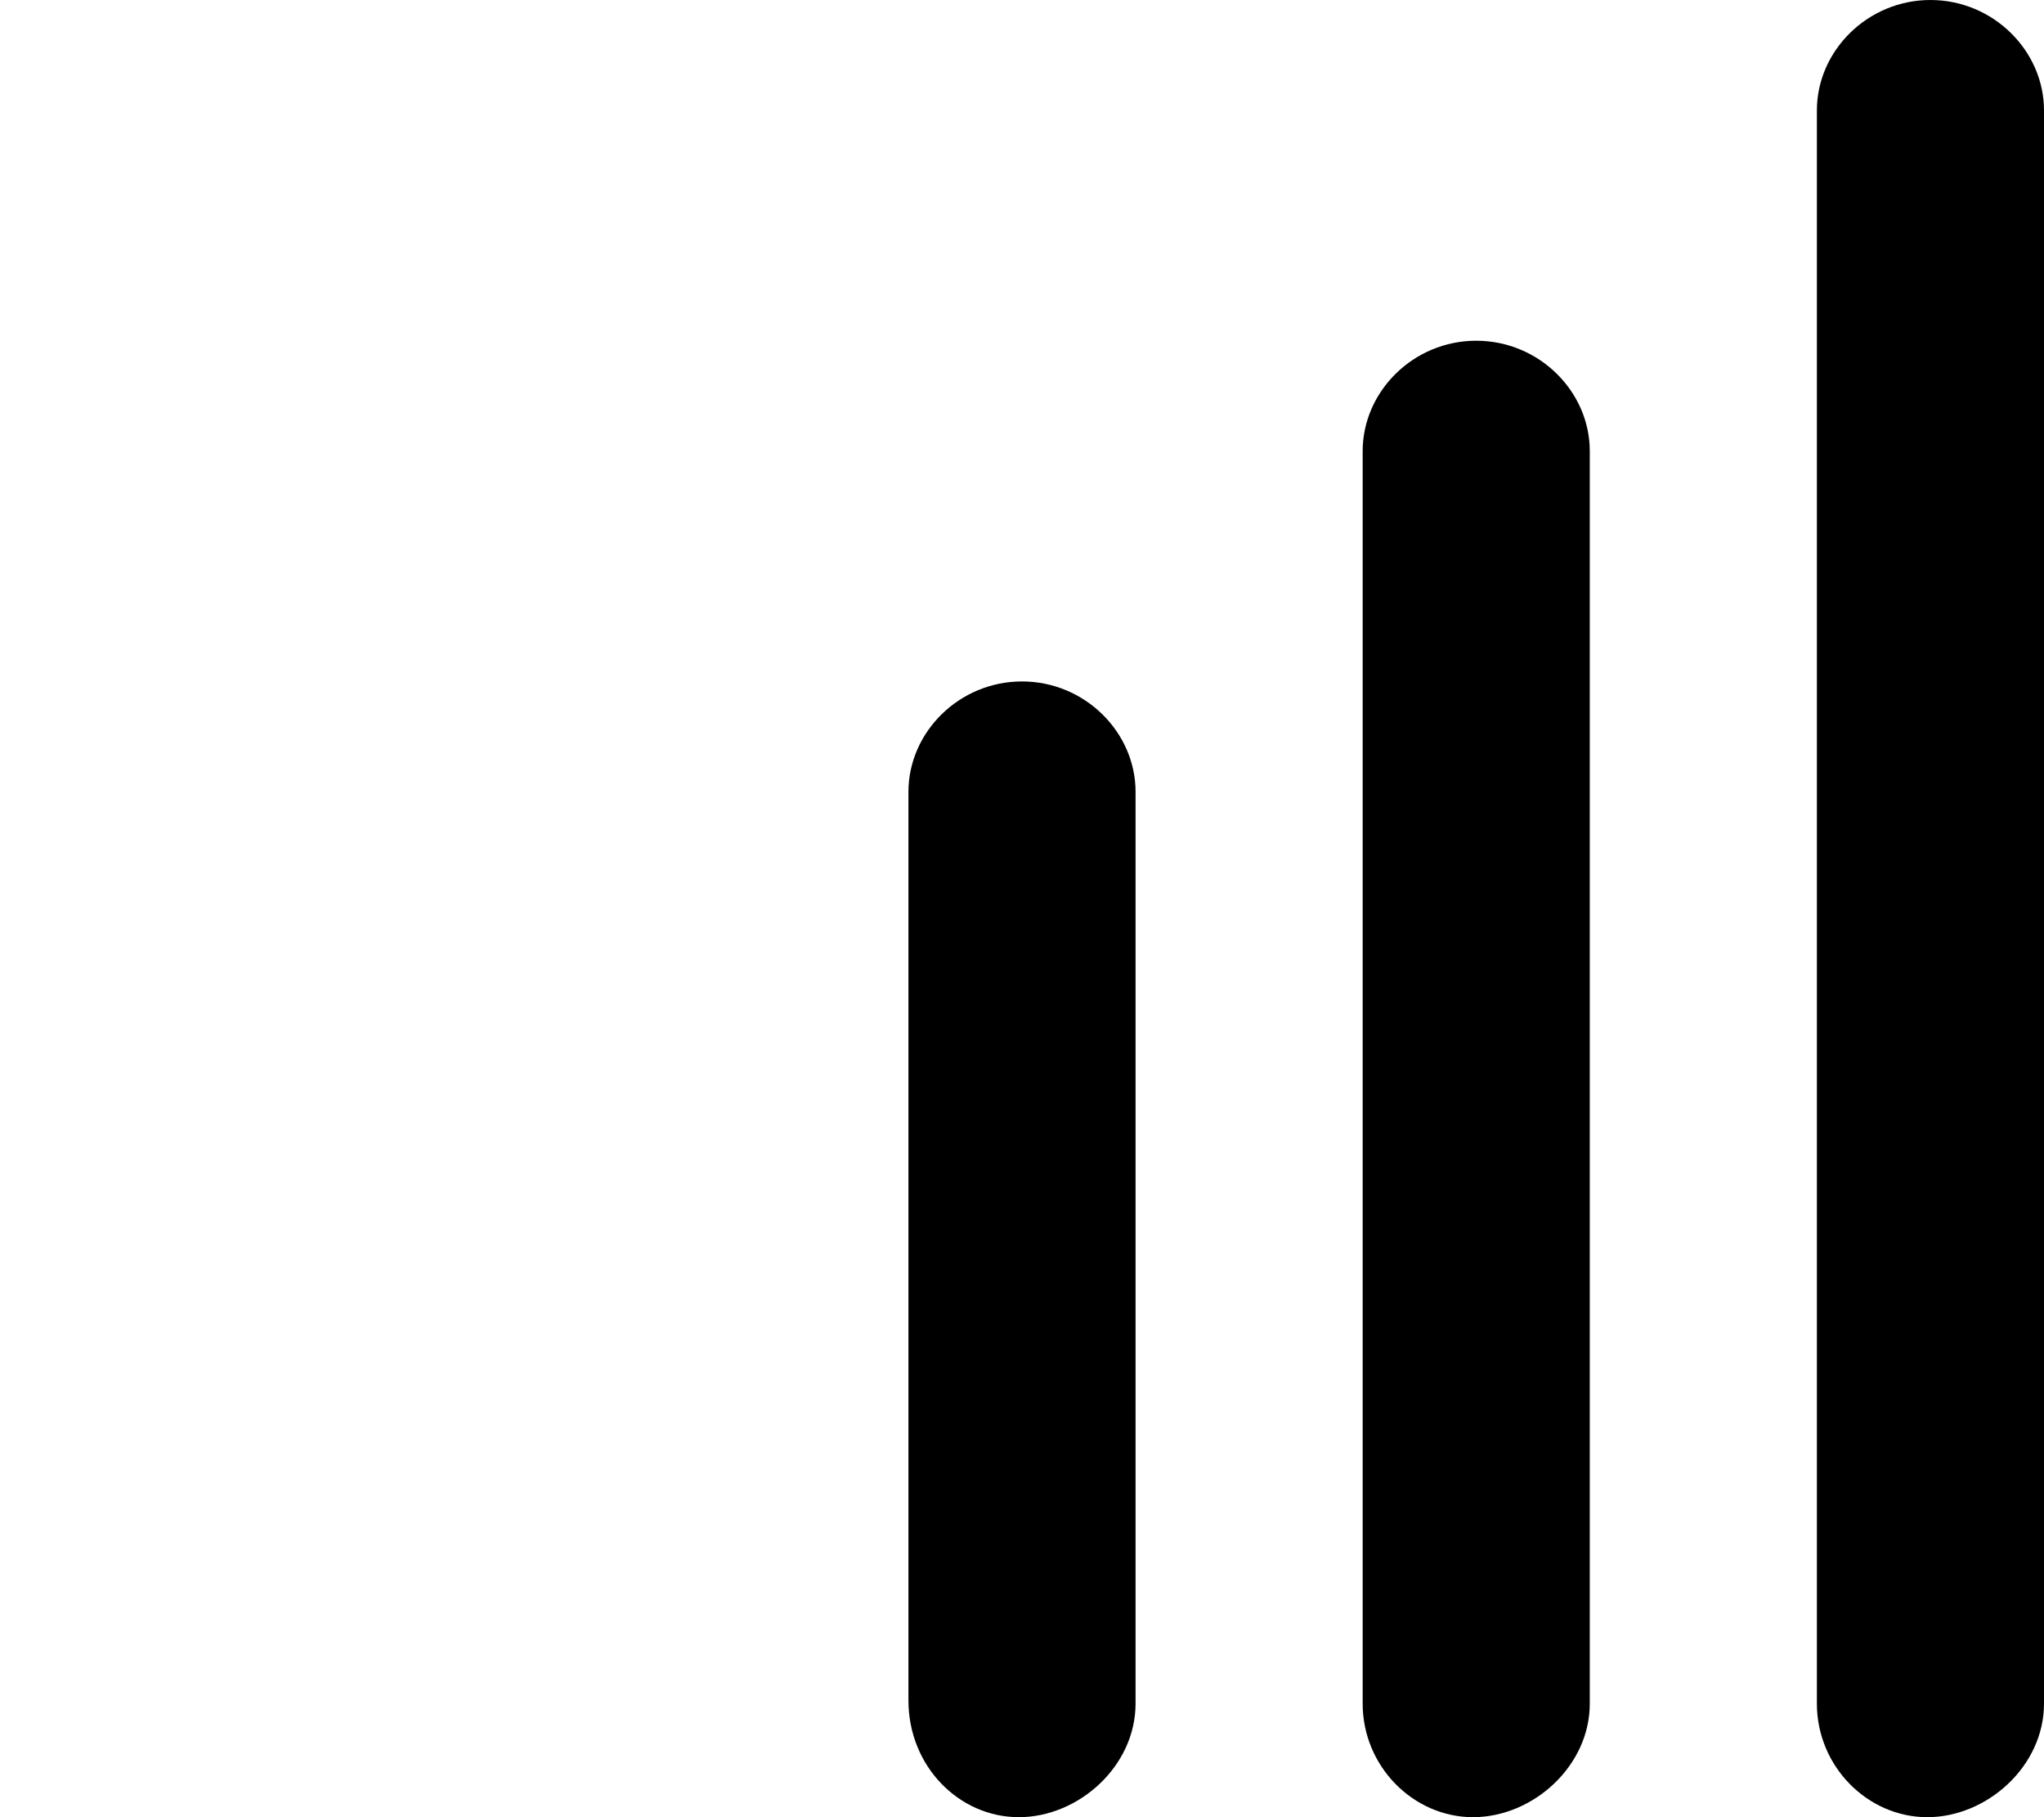 <svg xmlns="http://www.w3.org/2000/svg" viewBox="0 0 576 512"><!--! Font Awesome Pro 6.2.0 by @fontawesome - https://fontawesome.com License - https://fontawesome.com/license (Commercial License) Copyright 2022 Fonticons, Inc. --><path d="M288 192C270.3 192 256 206.3 256 223.1v256C256 497.7 270.3 512 287.1 512S320 497.7 320 480V223.1C320 206.3 305.7 192 288 192zM416 96C398.3 96 384 110.3 384 127.1V480C384 497.7 398.3 512 415.1 512S448 497.7 448 480V127.1C448 110.3 433.7 96 416 96zM544 0C526.3 0 512 14.33 512 31.1V480C512 497.7 526.3 512 543.1 512S576 497.7 576 480V31.1C576 14.33 561.7 0 544 0z" class="fa-secondary"/></svg>
